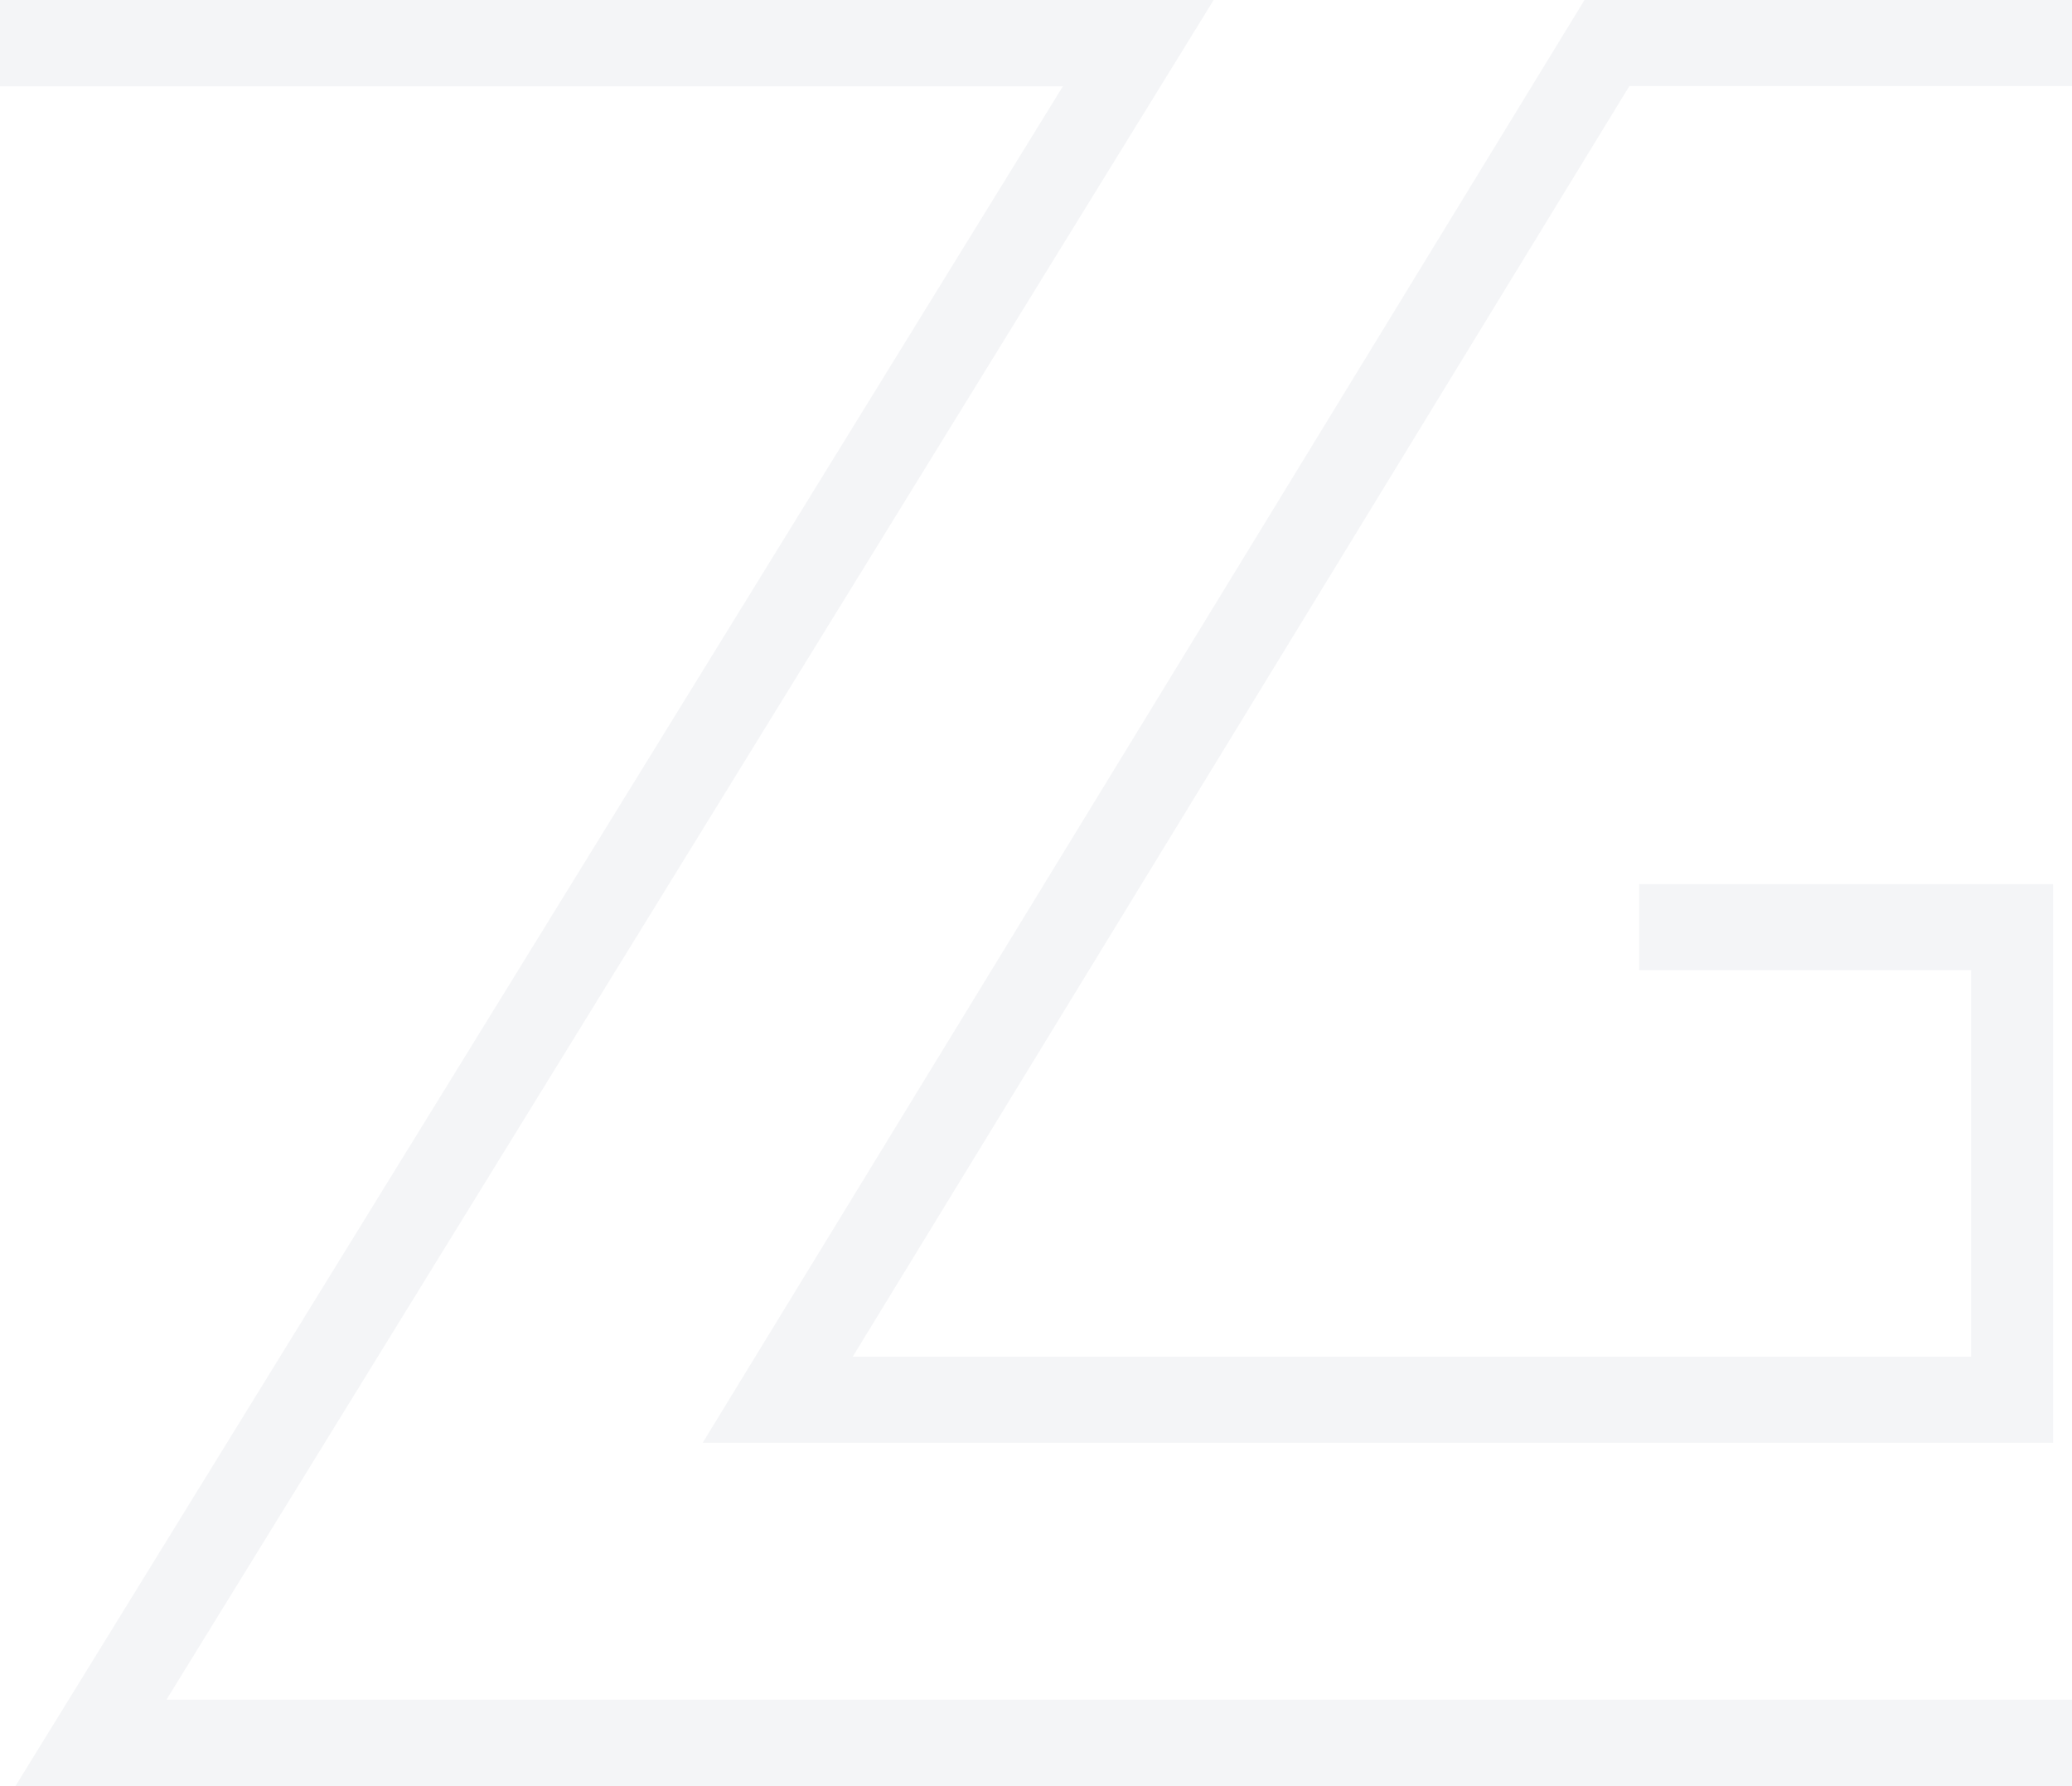 <svg xmlns="http://www.w3.org/2000/svg" id="Layer_1" data-name="Layer 1" viewBox="0 0 345 297.39"><defs><style>      .gsg-1 {        fill: rgba(33, 44, 81, .05);        stroke-width: 0px;      }    </style></defs><path class="gsg-1" d="M202.08,0H0v14.38h176.97L2.58,297.39h342.42v-14.38H27.72L202.08,0Z"></path><path class="gsg-1" d="M117,240.24h224.85v-93.02h-68.92v14.33h55.27v64.36h-186.22L271.3,14.33h73.7V0h-81.17L117,240.24Z"></path></svg>